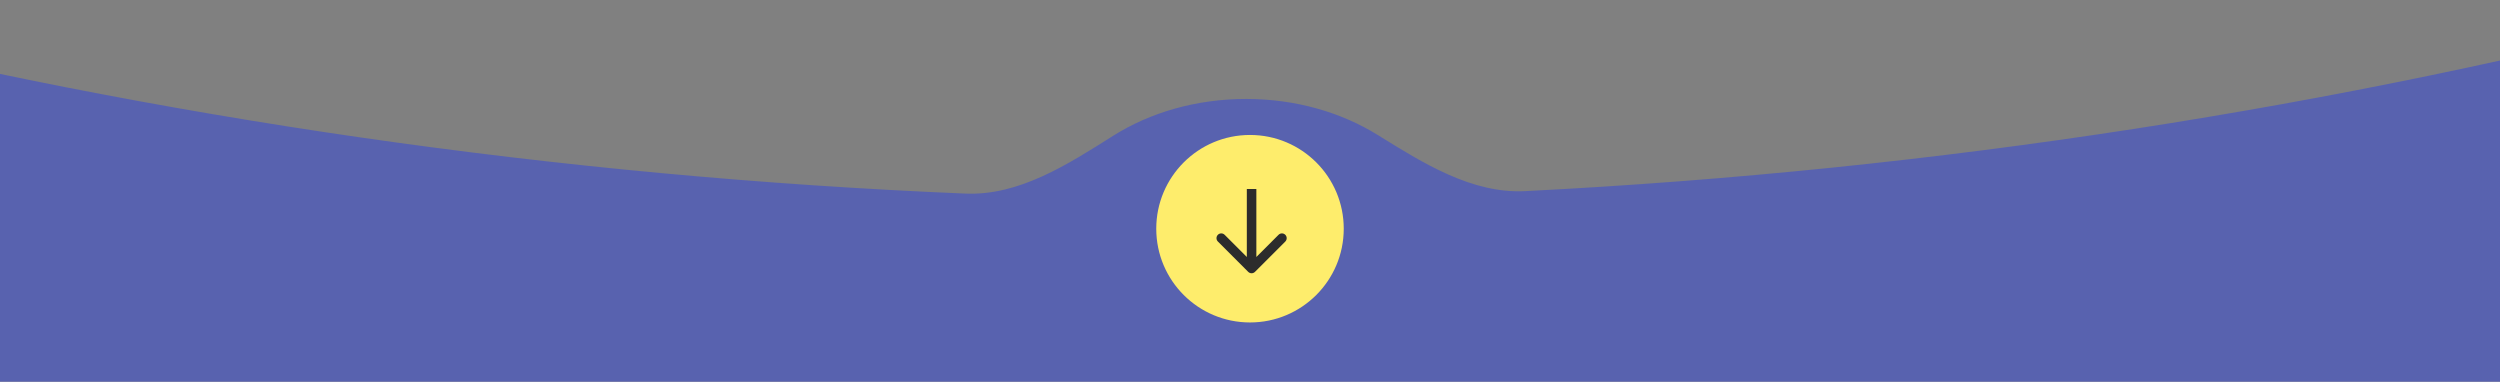 <?xml version="1.0" encoding="UTF-8"?> <svg xmlns="http://www.w3.org/2000/svg" width="393" height="60" viewBox="0 0 393 60" fill="none"><rect x="0" y="0" width="393" height="60" fill="#808080" stroke="none"/><path fill-rule="evenodd" clip-rule="evenodd" d="M-41.756 103.549C-54.644 103.549 -65.091 93.102 -65.091 80.214V26.51C-65.091 11.015 -50.265 -0.175 -35.23 3.571C25.008 18.578 87.555 27.744 151.777 30.433C160.199 30.786 167.854 25.85 174.982 21.351C180.732 17.721 187.993 15.555 195.886 15.555C203.679 15.555 210.856 17.666 216.571 21.214C223.707 25.643 231.381 30.471 239.769 30.045C304.456 26.761 367.41 16.904 427.974 1.129C443.072 -2.804 458.091 8.404 458.091 24.006V80.214C458.091 93.102 447.643 103.549 434.756 103.549H-41.756Z" fill="#5862AF"></path><circle cx="196.5" cy="35.953" r="14.987" fill="#FEED6C" stroke="#5862AF" stroke-width="0.5"></circle><path d="M196.22 42.738C196.513 43.03 196.987 43.03 197.28 42.738L202.049 37.969C202.341 37.676 202.341 37.202 202.049 36.909C201.756 36.616 201.281 36.616 200.989 36.909L196.75 41.148L192.511 36.909C192.218 36.616 191.744 36.616 191.451 36.909C191.158 37.202 191.158 37.676 191.451 37.969L196.22 42.738ZM196 29.709V42.208H197.499V29.709H196Z" fill="#2C2C2C"></path></svg> 